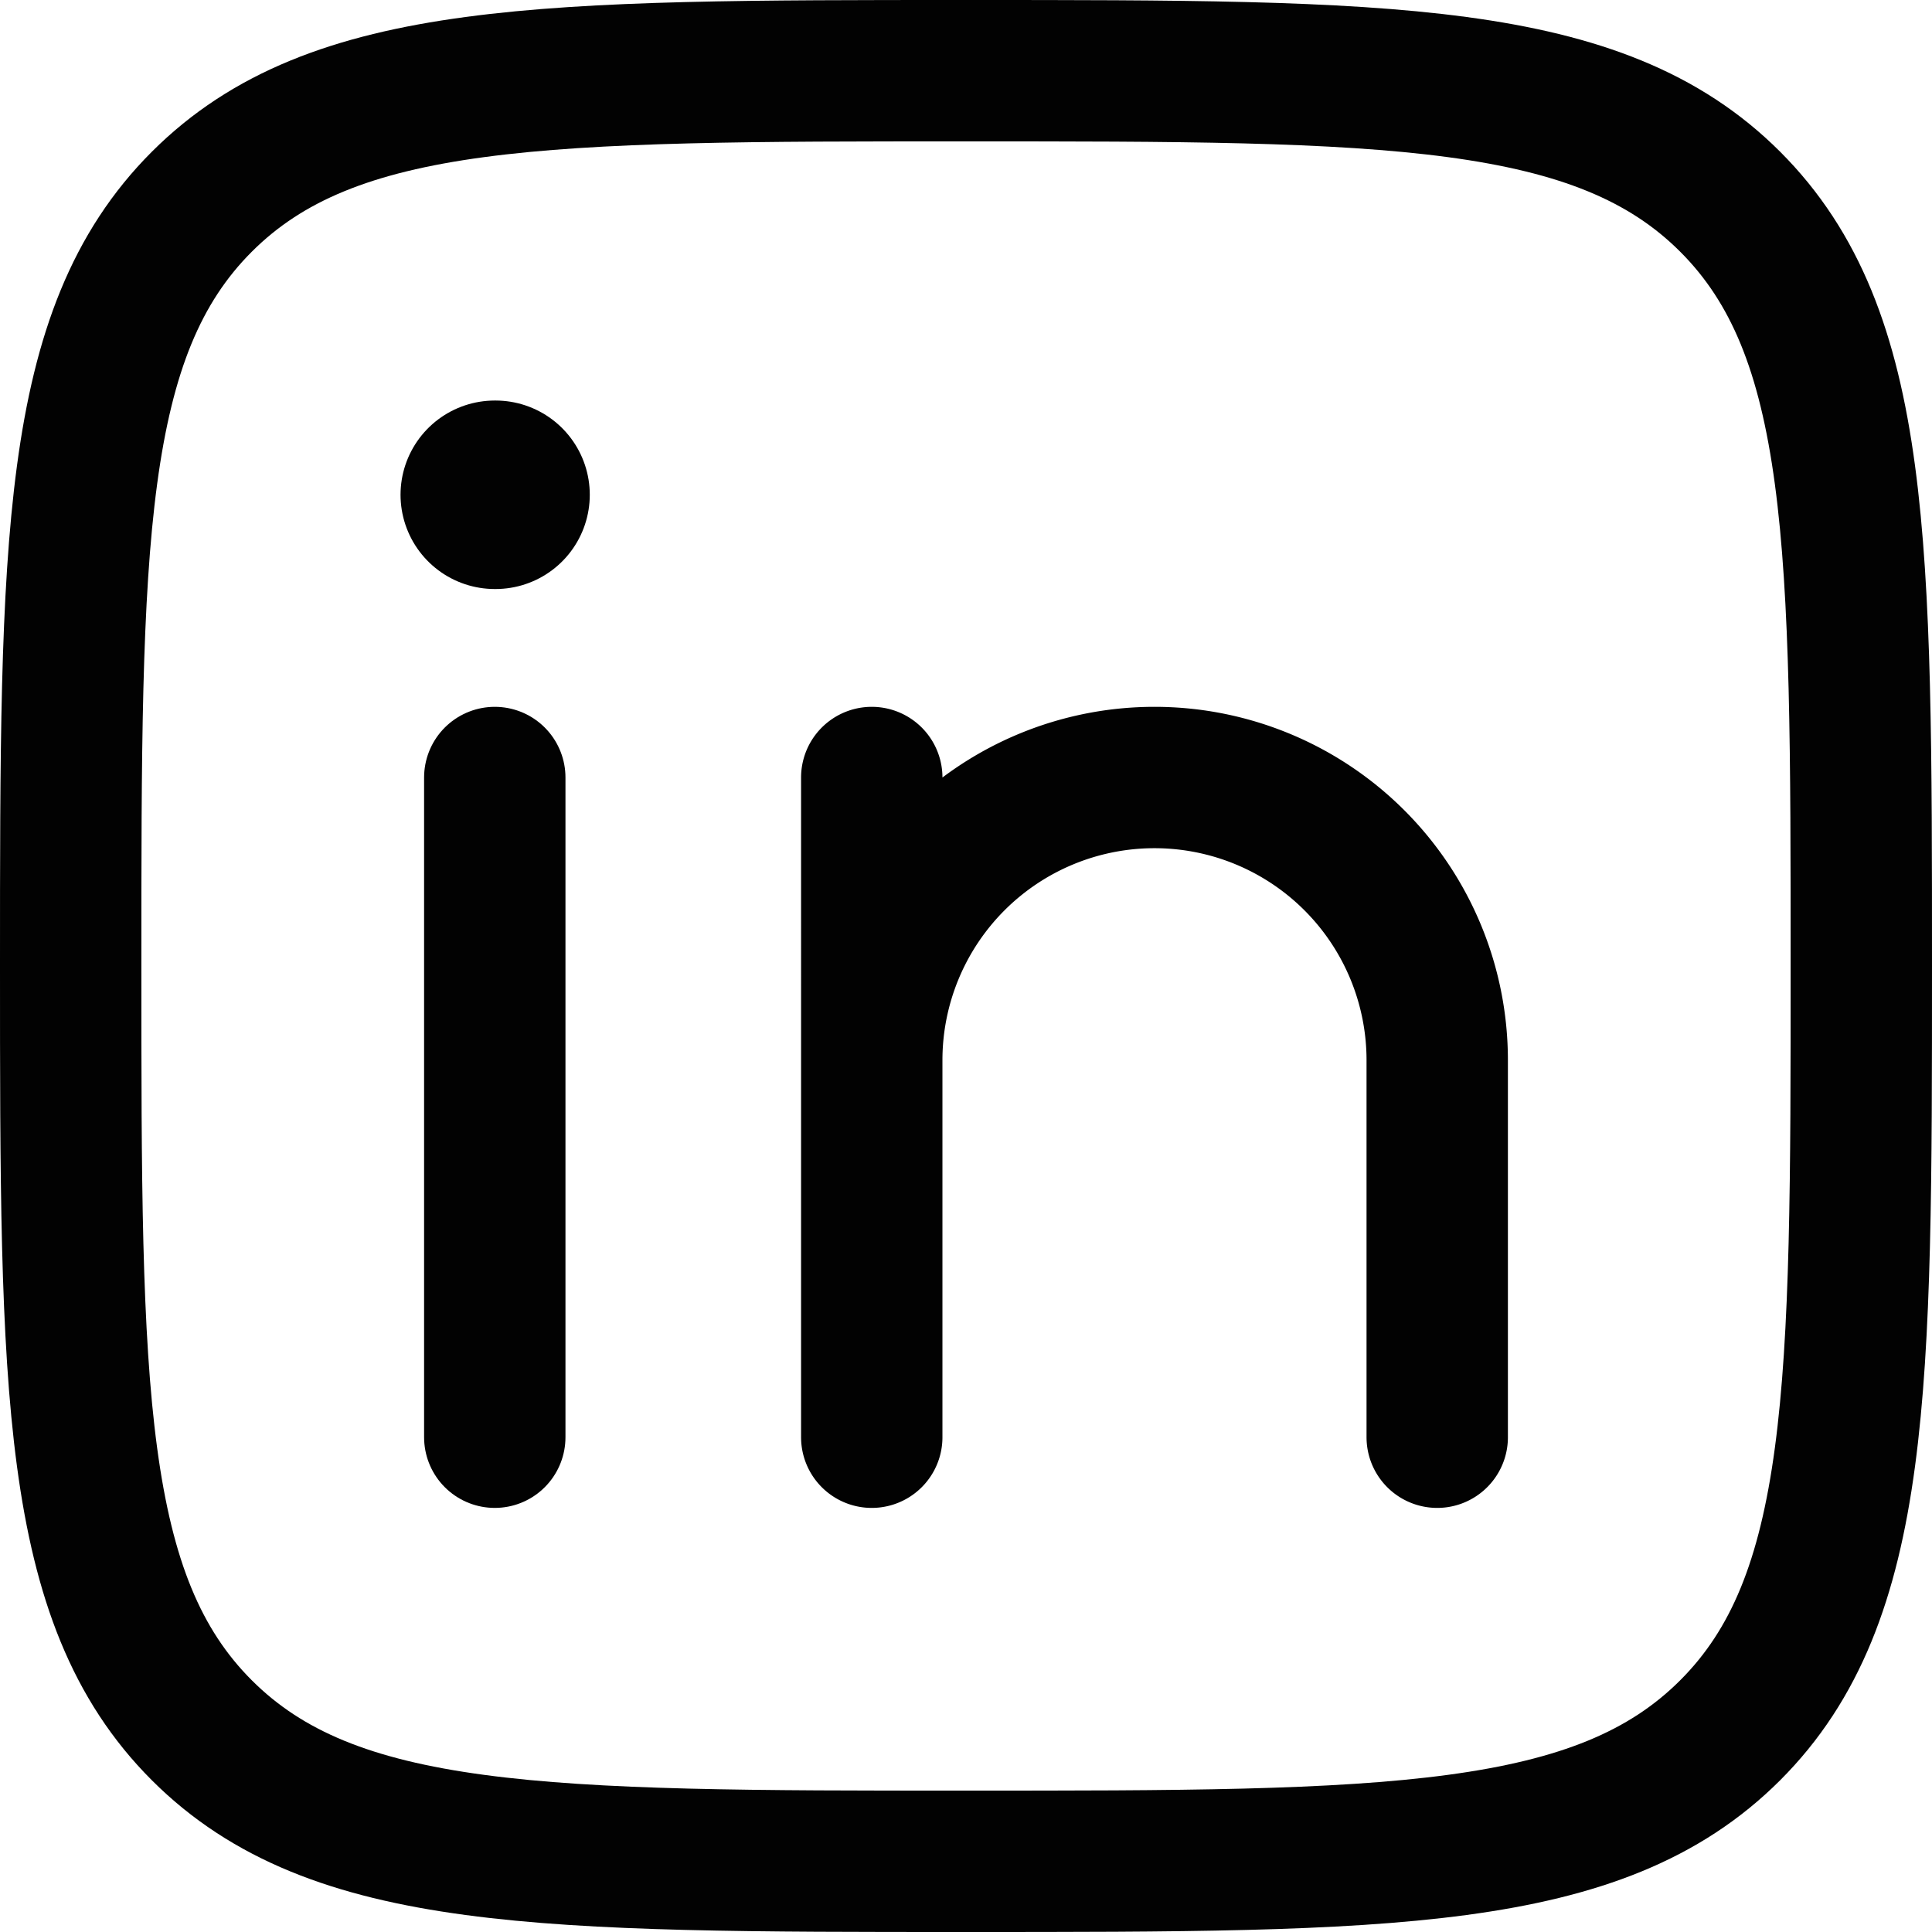 <svg xmlns="http://www.w3.org/2000/svg" width="20.5" height="20.5" viewBox="0 0 20.5 20.5">
  <g id="Linked-in" transform="translate(-1.75 -1.75)">
    <path id="Path_108346" data-name="Path 108346" d="M7,10v7" fill="none" stroke="#020202" stroke-linecap="round" stroke-linejoin="round" stroke-width="1.5"/>
    <path id="Path_108347" data-name="Path 108347" d="M11,13v4m0-4a3,3,0,0,1,6,0v4m-6-4V10" fill="none" stroke="#020202" stroke-linecap="round" stroke-linejoin="round" stroke-width="1.5"/>
    <path id="Path_108348" data-name="Path 108348" d="M7.008,7H7" fill="none" stroke="#020202" stroke-linecap="round" stroke-linejoin="round" stroke-width="2"/>
    <path id="Path_108349" data-name="Path 108349" d="M2.5,12c0-4.478,0-6.718,1.391-8.109S7.522,2.5,12,2.5s6.718,0,8.109,1.391S21.5,7.522,21.5,12s0,6.718-1.391,8.109S16.478,21.5,12,21.5s-6.718,0-8.109-1.391S2.5,16.478,2.5,12Z" fill="none" stroke="#020202" stroke-linejoin="round" stroke-width="1.5"/>
  </g>
</svg>
